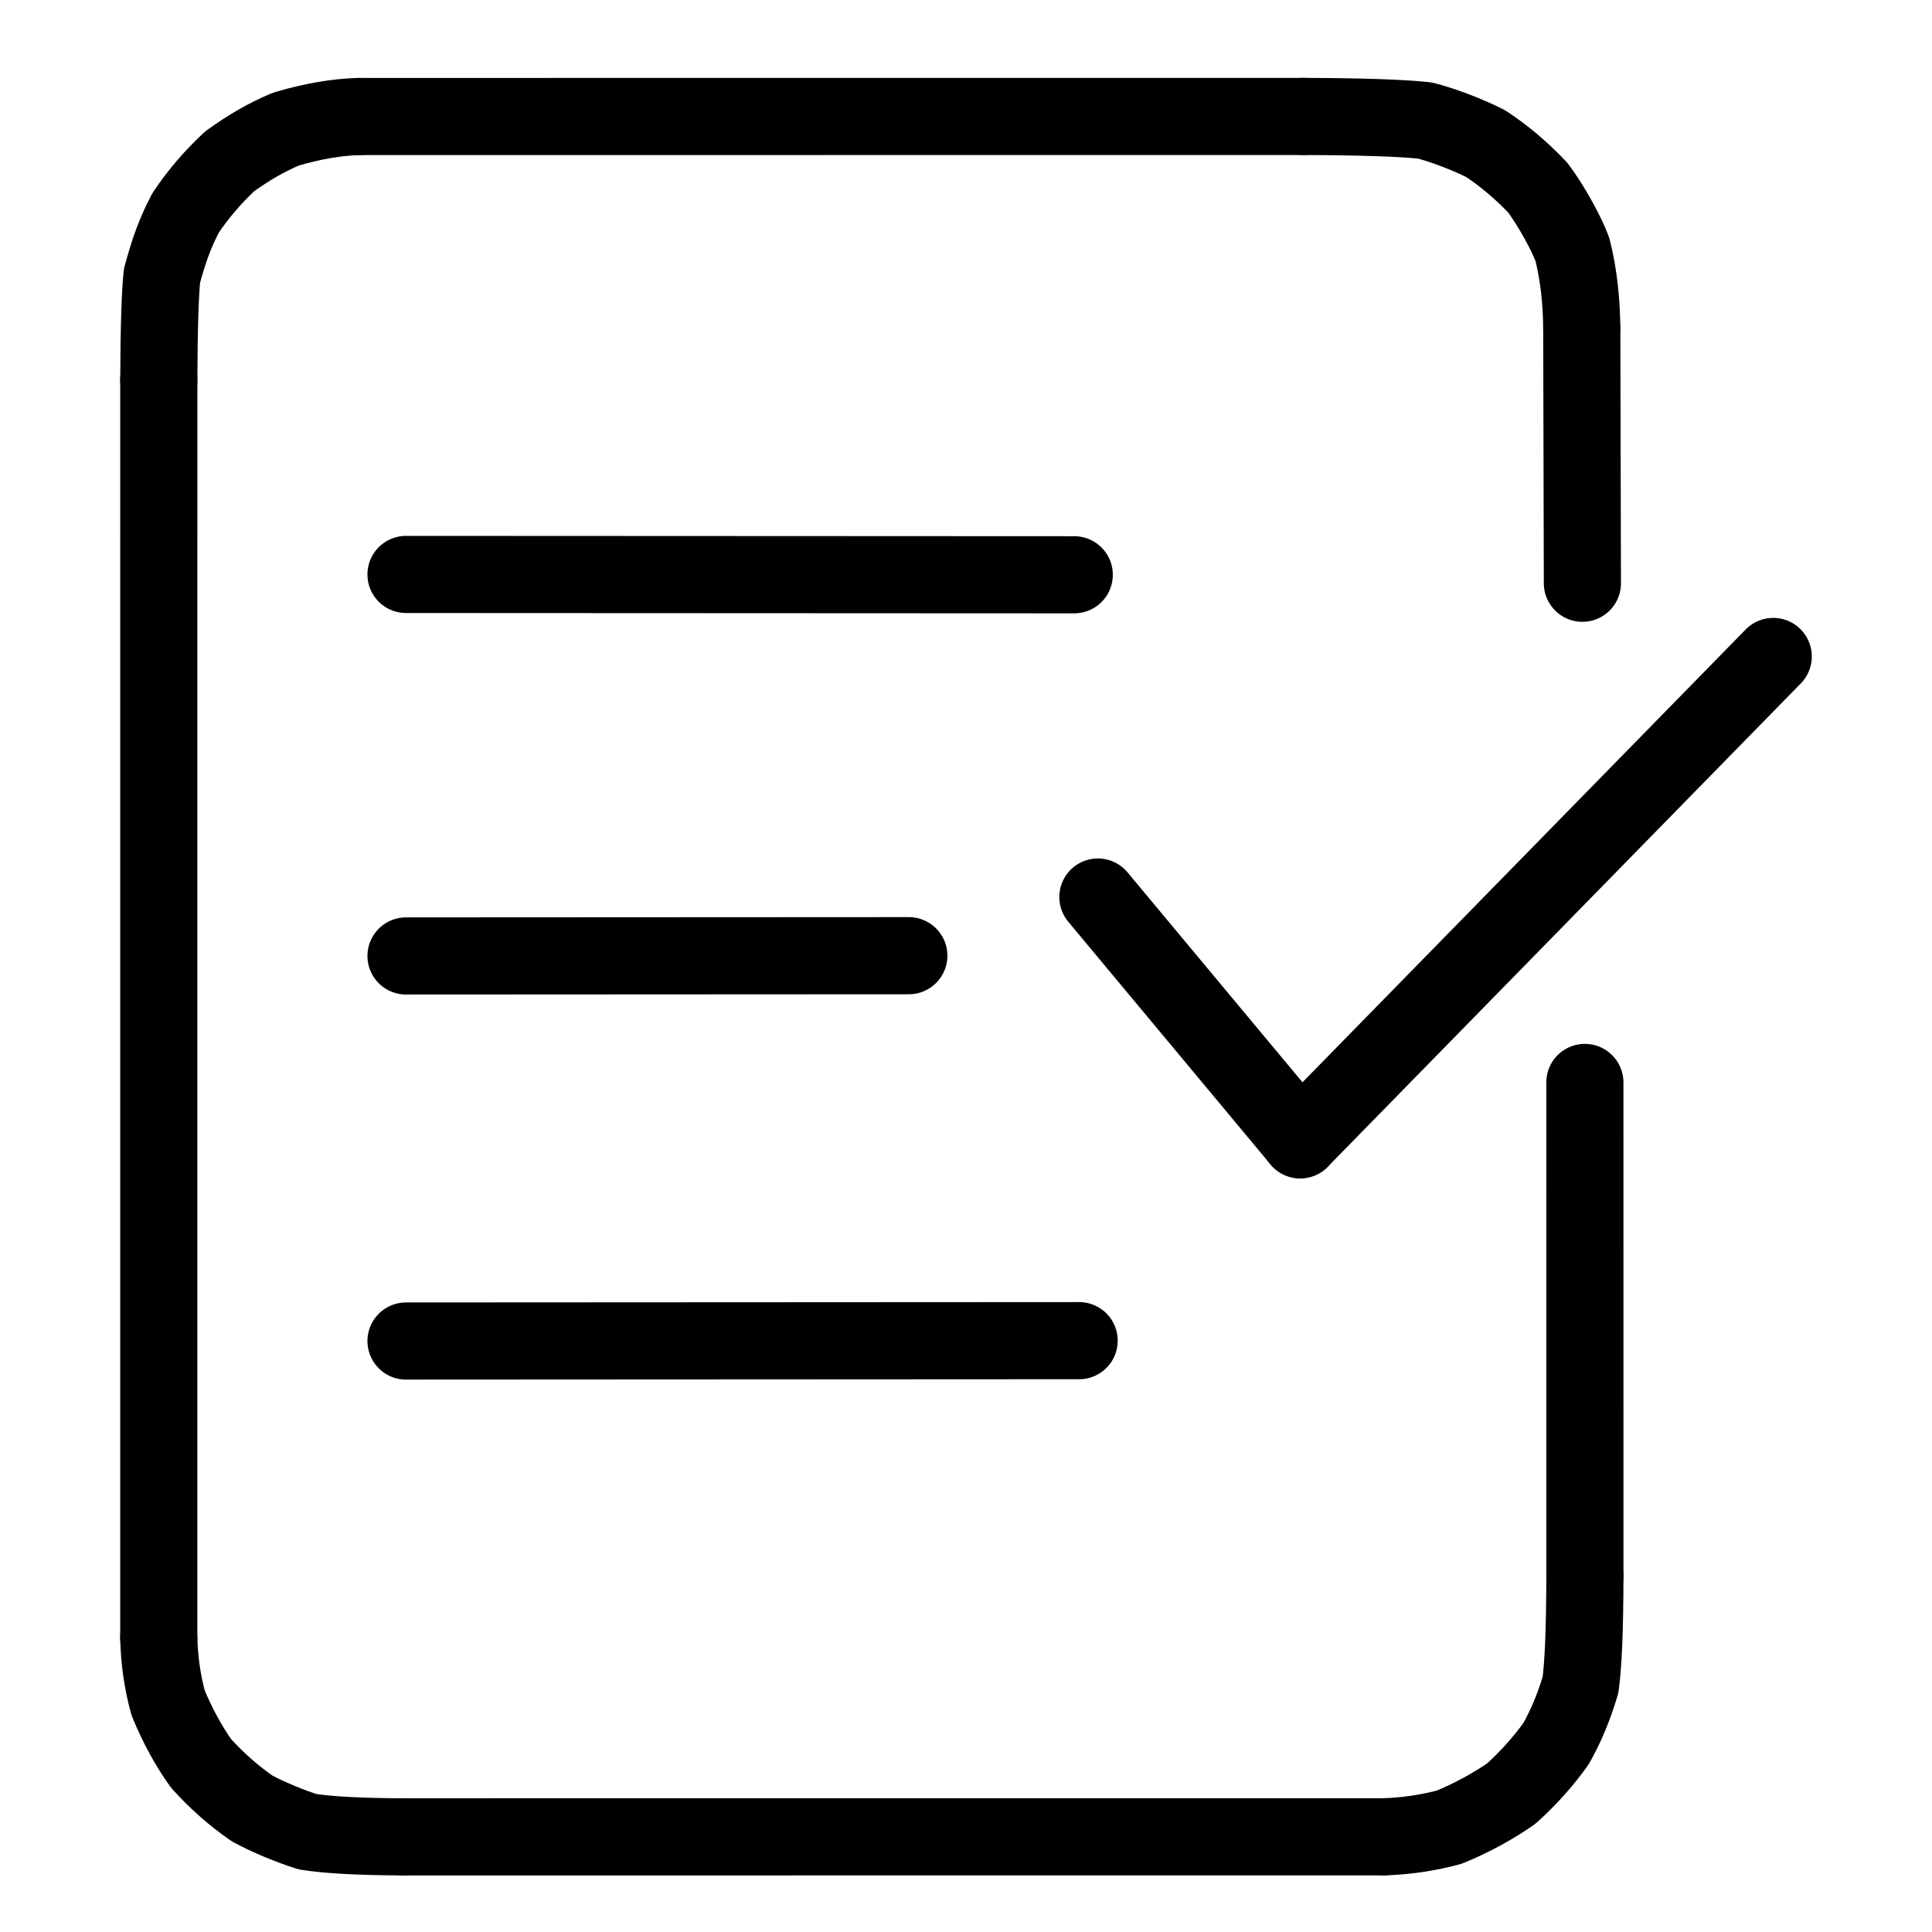 <svg xmlns="http://www.w3.org/2000/svg" width="1024" height="1024" viewBox="-51.5 -51.5 1127.0 1127.0">
  <g fill="none" stroke="black" stroke-width="45" stroke-linecap="round" stroke-linejoin="round">
    <path d="M 871.198,140.019 C 871.045,124.781 869.61,109.374 865.707,93.873 C 861.829,83.763 853.237,68.268 845.482,57.896 C 836.099,47.974 825.565,39.152 815.231,32.353 C 805.137,27.146 789.953,21.377 779.676,18.797 Q 759.324,16.588 708.649,16.43" data-line="nan"  stroke-width="45.0"/>
    <path d="M 158.132,16.462 C 145.255,16.755 130.649,19.227 115.147,23.867 C 103.737,28.724 93.817,34.412 82.521,42.583 C 72.798,51.598 64.155,61.667 56.785,72.651 C 50.686,84.285 47.103,94.187 43.009,109.273 Q 41.328,124.435 41.133,170.141" data-line="nan"  stroke-width="45.0"/>
    <path d="M 41.118,903.832 C 41.405,916.798 43.213,929.637 46.538,941.713 C 51.951,955.043 58.749,967.364 65.932,977.344 C 75.363,987.702 84.716,995.863 95.489,1003.397 C 104.954,1008.493 117.021,1013.552 128.019,1017.034 Q 146.283,1019.889 184.221,1019.998" data-line="nan"  stroke-width="45.0"/>
    <path d="M 755.7,1019.969 C 768.226,1019.609 781.08,1017.783 793.76,1014.395 C 806.915,1009.11 820.685,1001.408 830.117,994.724 C 840.412,985.503 849.549,975.039 856.302,965.471 C 862.095,954.979 866.547,944.542 870.456,931.365 Q 872.968,913.292 873.022,867.586" data-line="nan"  stroke-width="45.0"/>
    <path d="M 871.563,288.729 L 871.198,140.019" data-line="0.0"  stroke-width="45.0"/>
    <path d="M 185.339,283.599 L 575.142,283.782" data-line="1.0"  stroke-width="45.0"/>
    <path d="M 982.883,331.438 L 706.94,613.376" data-line="2.0"  stroke-width="45.0"/>
    <path d="M 588.932,471.77 L 706.94,613.376" data-line="3.0"  stroke-width="45.0"/>
    <path d="M 185.339,506.136 L 478.651,505.984" data-line="6.0"  stroke-width="45.0"/>
    <path d="M 185.339,730.76 L 577.994,730.551" data-line="7.0"  stroke-width="45.0"/>
    <path d="M 708.649,16.43 L 158.132,16.462" data-line="9.0"  stroke-width="45.0"/>
    <path d="M 41.133,170.141 L 41.118,903.832" data-line="11.0"  stroke-width="45.0"/>
    <path d="M 184.221,1019.998 L 755.7,1019.969" data-line="13.0"  stroke-width="45.0"/>
    <path d="M 873.022,867.586 L 873.006,579.927" data-line="15.0"  stroke-width="45.0"/>
  </g>
</svg>